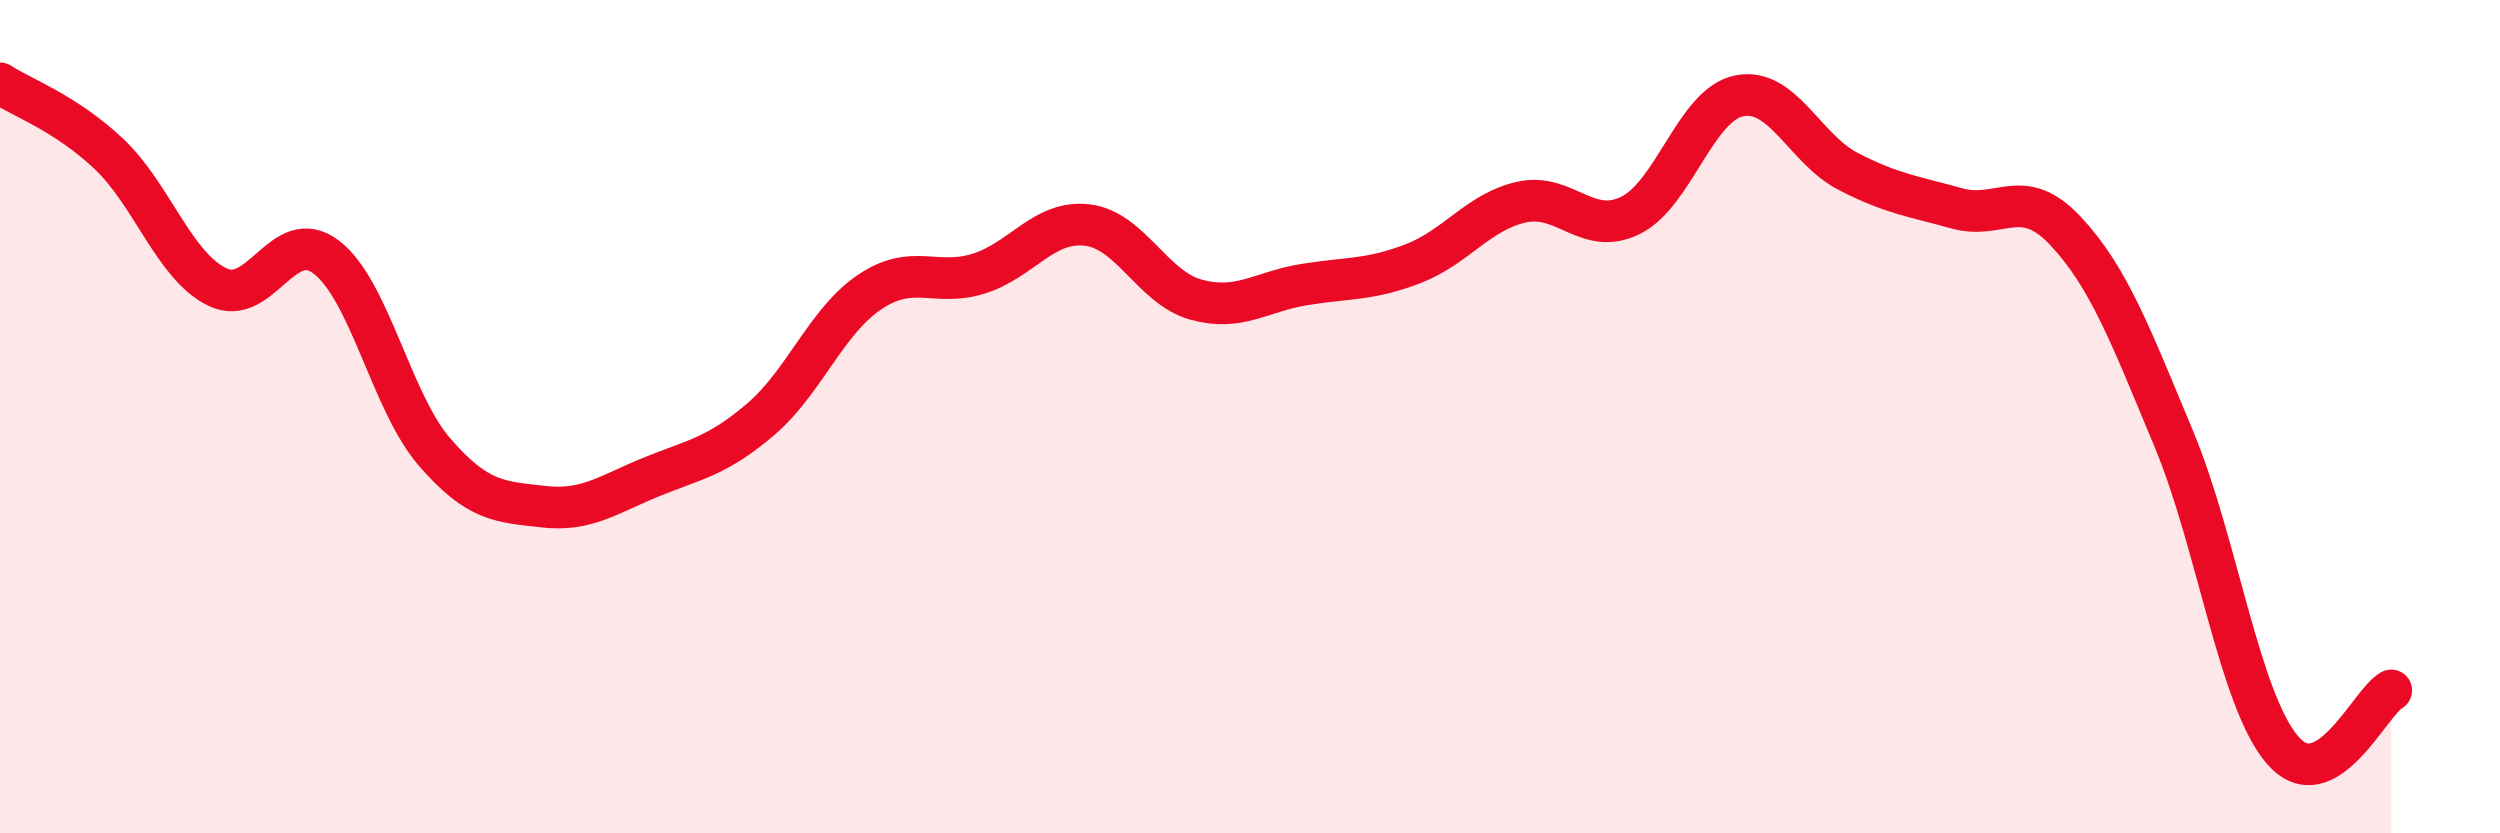 
    <svg width="60" height="20" viewBox="0 0 60 20" xmlns="http://www.w3.org/2000/svg">
      <path
        d="M 0,2 C 0.52,2.34 1.57,2.71 2.61,3.69 C 3.65,4.67 4.18,6.39 5.22,6.89 C 6.26,7.39 6.79,5.38 7.83,6.17 C 8.87,6.96 9.39,9.65 10.43,10.85 C 11.47,12.05 12,12.04 13.04,12.16 C 14.08,12.28 14.61,11.86 15.65,11.44 C 16.69,11.02 17.22,10.95 18.26,10.06 C 19.3,9.17 19.83,7.71 20.87,7.01 C 21.91,6.31 22.44,6.89 23.48,6.57 C 24.52,6.25 25.05,5.28 26.09,5.4 C 27.13,5.52 27.66,6.9 28.7,7.19 C 29.74,7.48 30.26,7 31.3,6.83 C 32.34,6.66 32.87,6.73 33.91,6.33 C 34.95,5.93 35.48,5.08 36.52,4.85 C 37.56,4.62 38.09,5.68 39.13,5.17 C 40.17,4.66 40.7,2.51 41.74,2.3 C 42.78,2.09 43.31,3.57 44.35,4.11 C 45.39,4.65 45.92,4.71 46.96,5 C 48,5.29 48.53,4.43 49.57,5.54 C 50.61,6.65 51.13,8.04 52.17,10.53 C 53.21,13.02 53.74,16.79 54.78,18 C 55.82,19.21 56.87,16.86 57.39,16.57L57.39 20L0 20Z"
        fill="#EB0A25"
        opacity="0.1"
        stroke-linecap="round"
        stroke-linejoin="round"
      />
      <path
        d="M 0,2 C 0.52,2.34 1.57,2.71 2.61,3.69 C 3.65,4.67 4.18,6.39 5.22,6.89 C 6.26,7.39 6.79,5.38 7.83,6.17 C 8.87,6.96 9.39,9.65 10.43,10.85 C 11.47,12.05 12,12.04 13.04,12.16 C 14.08,12.28 14.61,11.86 15.65,11.44 C 16.69,11.02 17.22,10.95 18.26,10.06 C 19.3,9.17 19.83,7.71 20.87,7.01 C 21.91,6.31 22.44,6.89 23.48,6.57 C 24.52,6.25 25.05,5.28 26.09,5.4 C 27.13,5.52 27.66,6.9 28.7,7.19 C 29.74,7.48 30.26,7 31.3,6.83 C 32.34,6.66 32.87,6.73 33.91,6.33 C 34.95,5.93 35.48,5.08 36.52,4.85 C 37.56,4.62 38.09,5.68 39.13,5.17 C 40.17,4.66 40.7,2.51 41.74,2.3 C 42.78,2.09 43.31,3.57 44.35,4.11 C 45.39,4.65 45.92,4.71 46.96,5 C 48,5.29 48.53,4.43 49.57,5.54 C 50.61,6.65 51.13,8.04 52.17,10.53 C 53.21,13.02 53.74,16.79 54.78,18 C 55.82,19.21 56.87,16.86 57.39,16.57"
        stroke="#EB0A25"
        stroke-width="1"
        fill="none"
        stroke-linecap="round"
        stroke-linejoin="round"
      />
    </svg>
  
